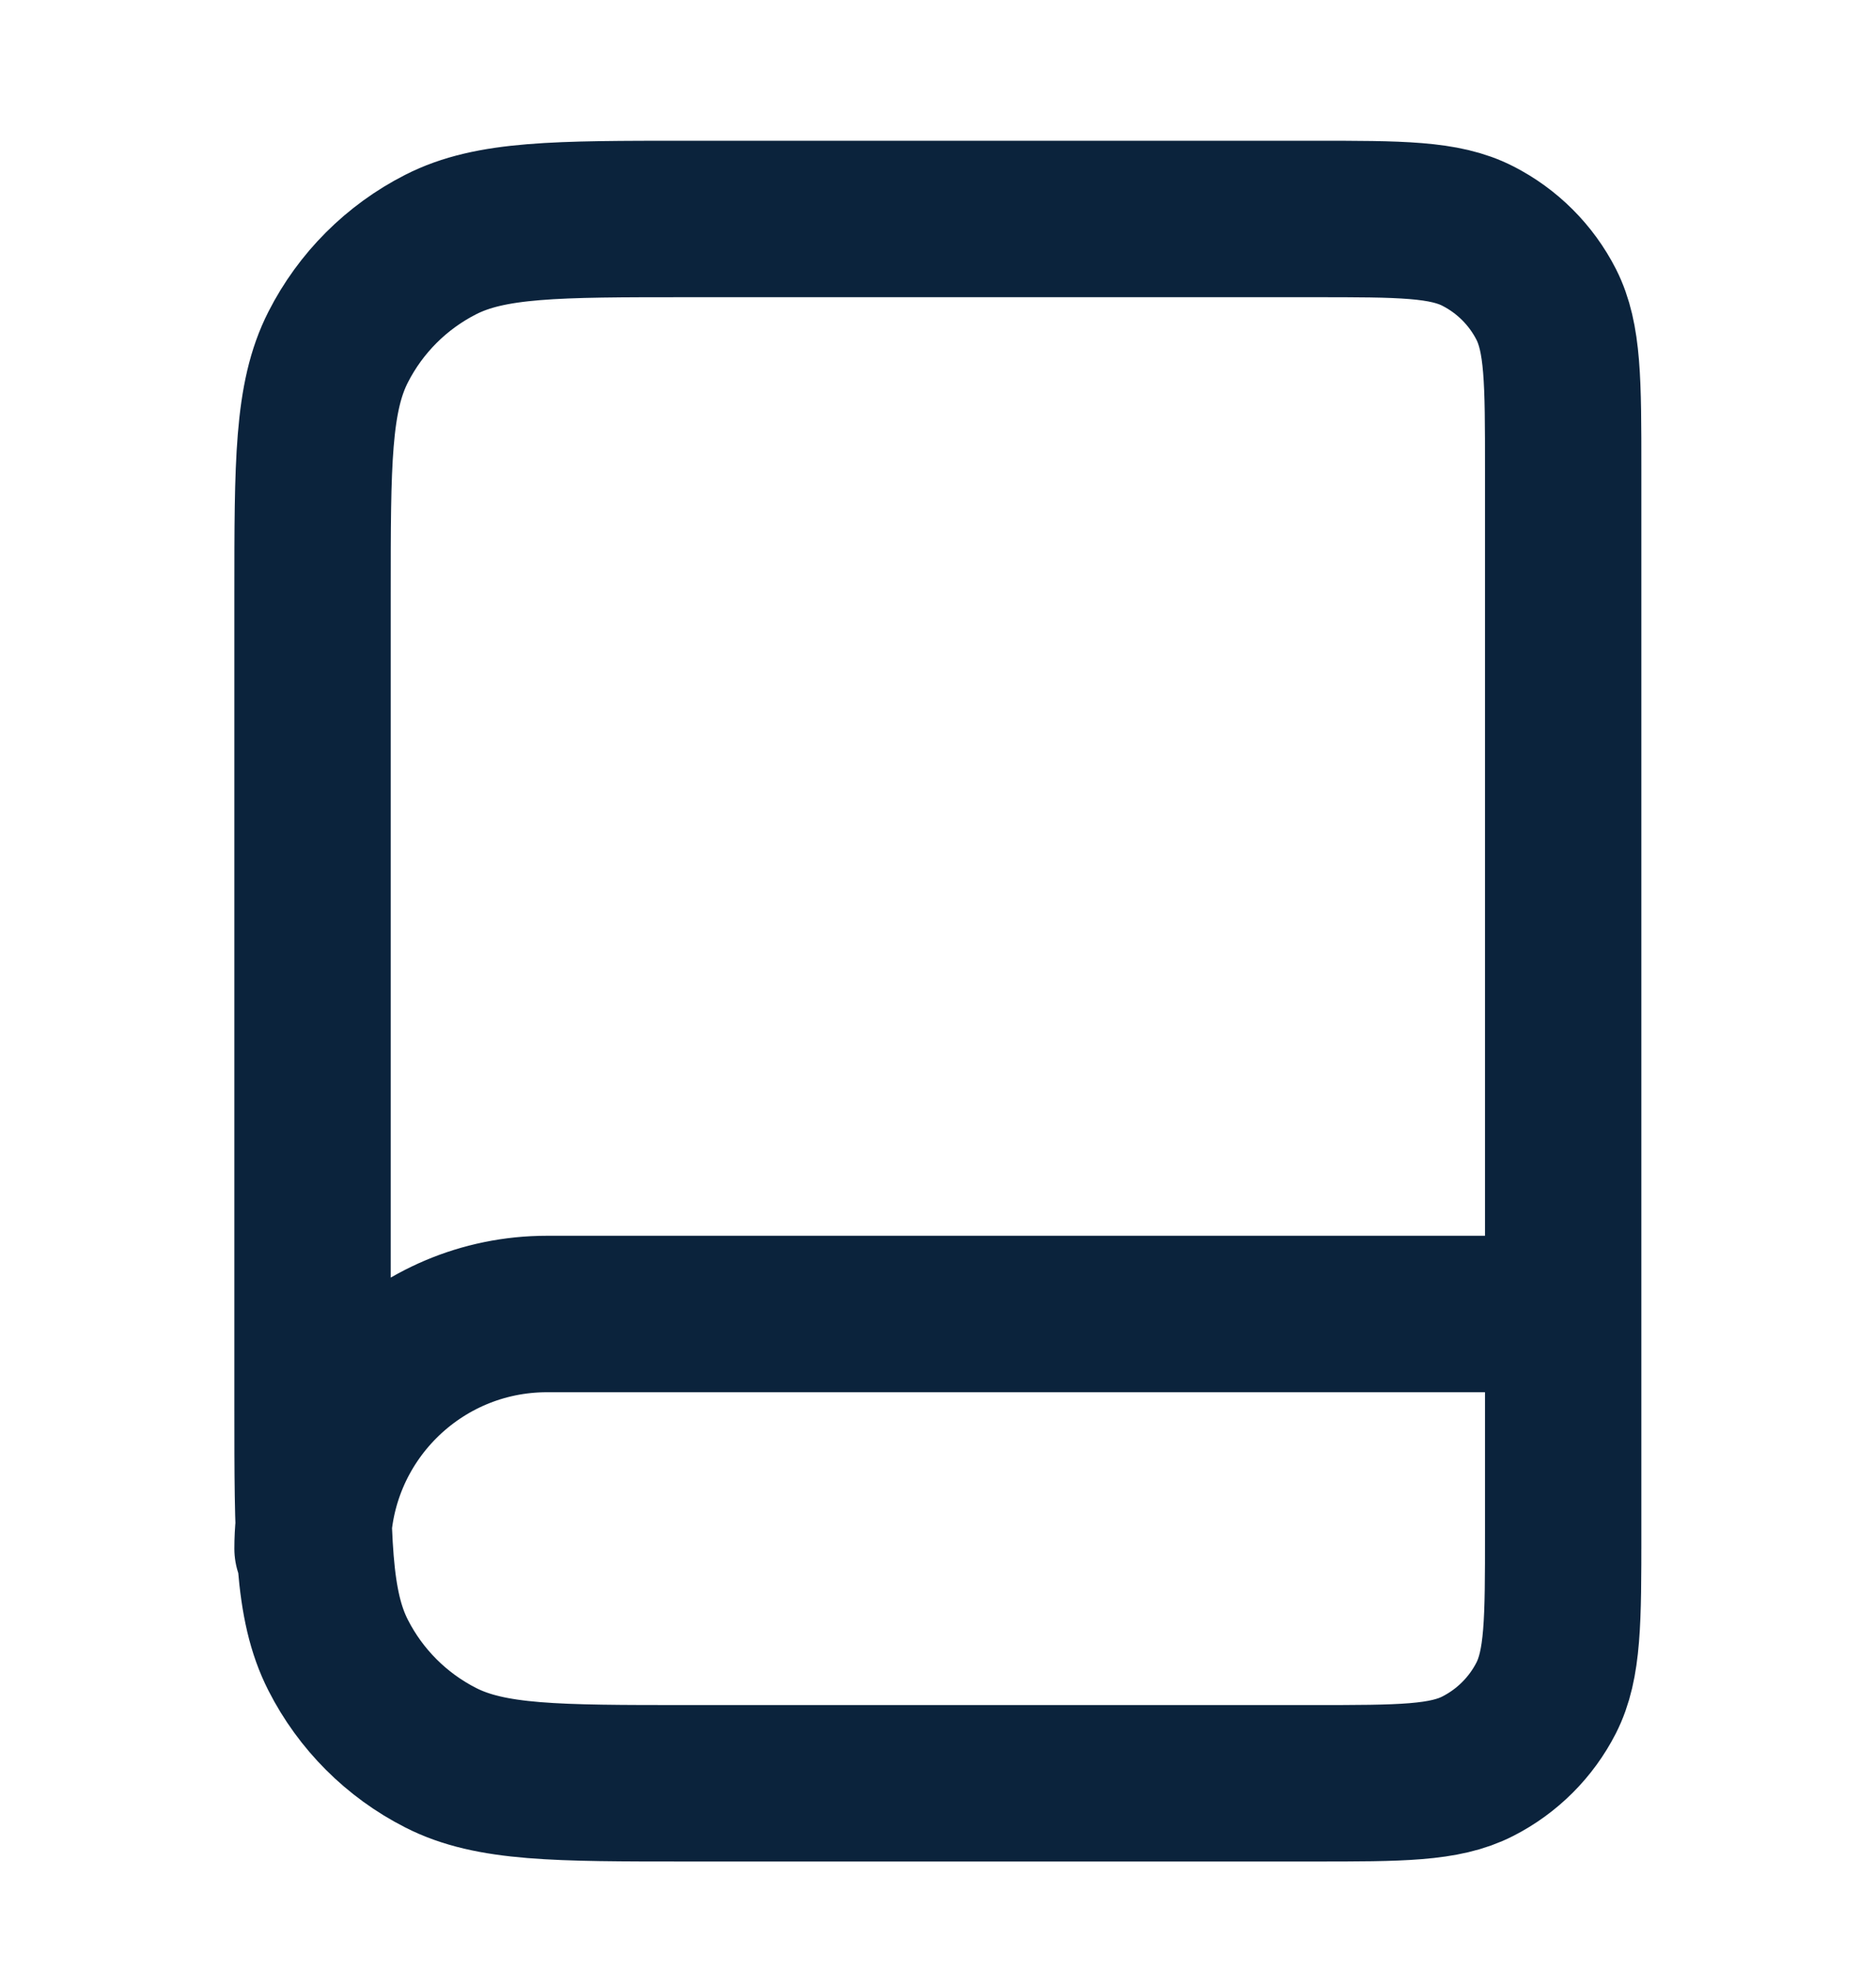 <svg width="20" height="21" viewBox="0 0 20 21" fill="none" xmlns="http://www.w3.org/2000/svg">
<path d="M16.665 16.5V14H5.832C4.451 14 3.332 15.119 3.332 16.5M7.332 19H13.999C14.932 19 15.399 19 15.755 18.818C16.069 18.658 16.324 18.403 16.484 18.09C16.665 17.733 16.665 17.267 16.665 16.333V5C16.665 4.066 16.665 3.6 16.484 3.243C16.324 2.93 16.069 2.675 15.755 2.515C15.399 2.333 14.932 2.333 13.999 2.333H7.332C5.932 2.333 5.232 2.333 4.697 2.606C4.227 2.845 3.844 3.228 3.605 3.698C3.332 4.233 3.332 4.933 3.332 6.333V15C3.332 16.4 3.332 17.1 3.605 17.635C3.844 18.105 4.227 18.488 4.697 18.727C5.232 19 5.932 19 7.332 19Z" stroke="#0B233C" stroke-width="1.667" stroke-linecap="round" stroke-linejoin="round"/>
</svg>
